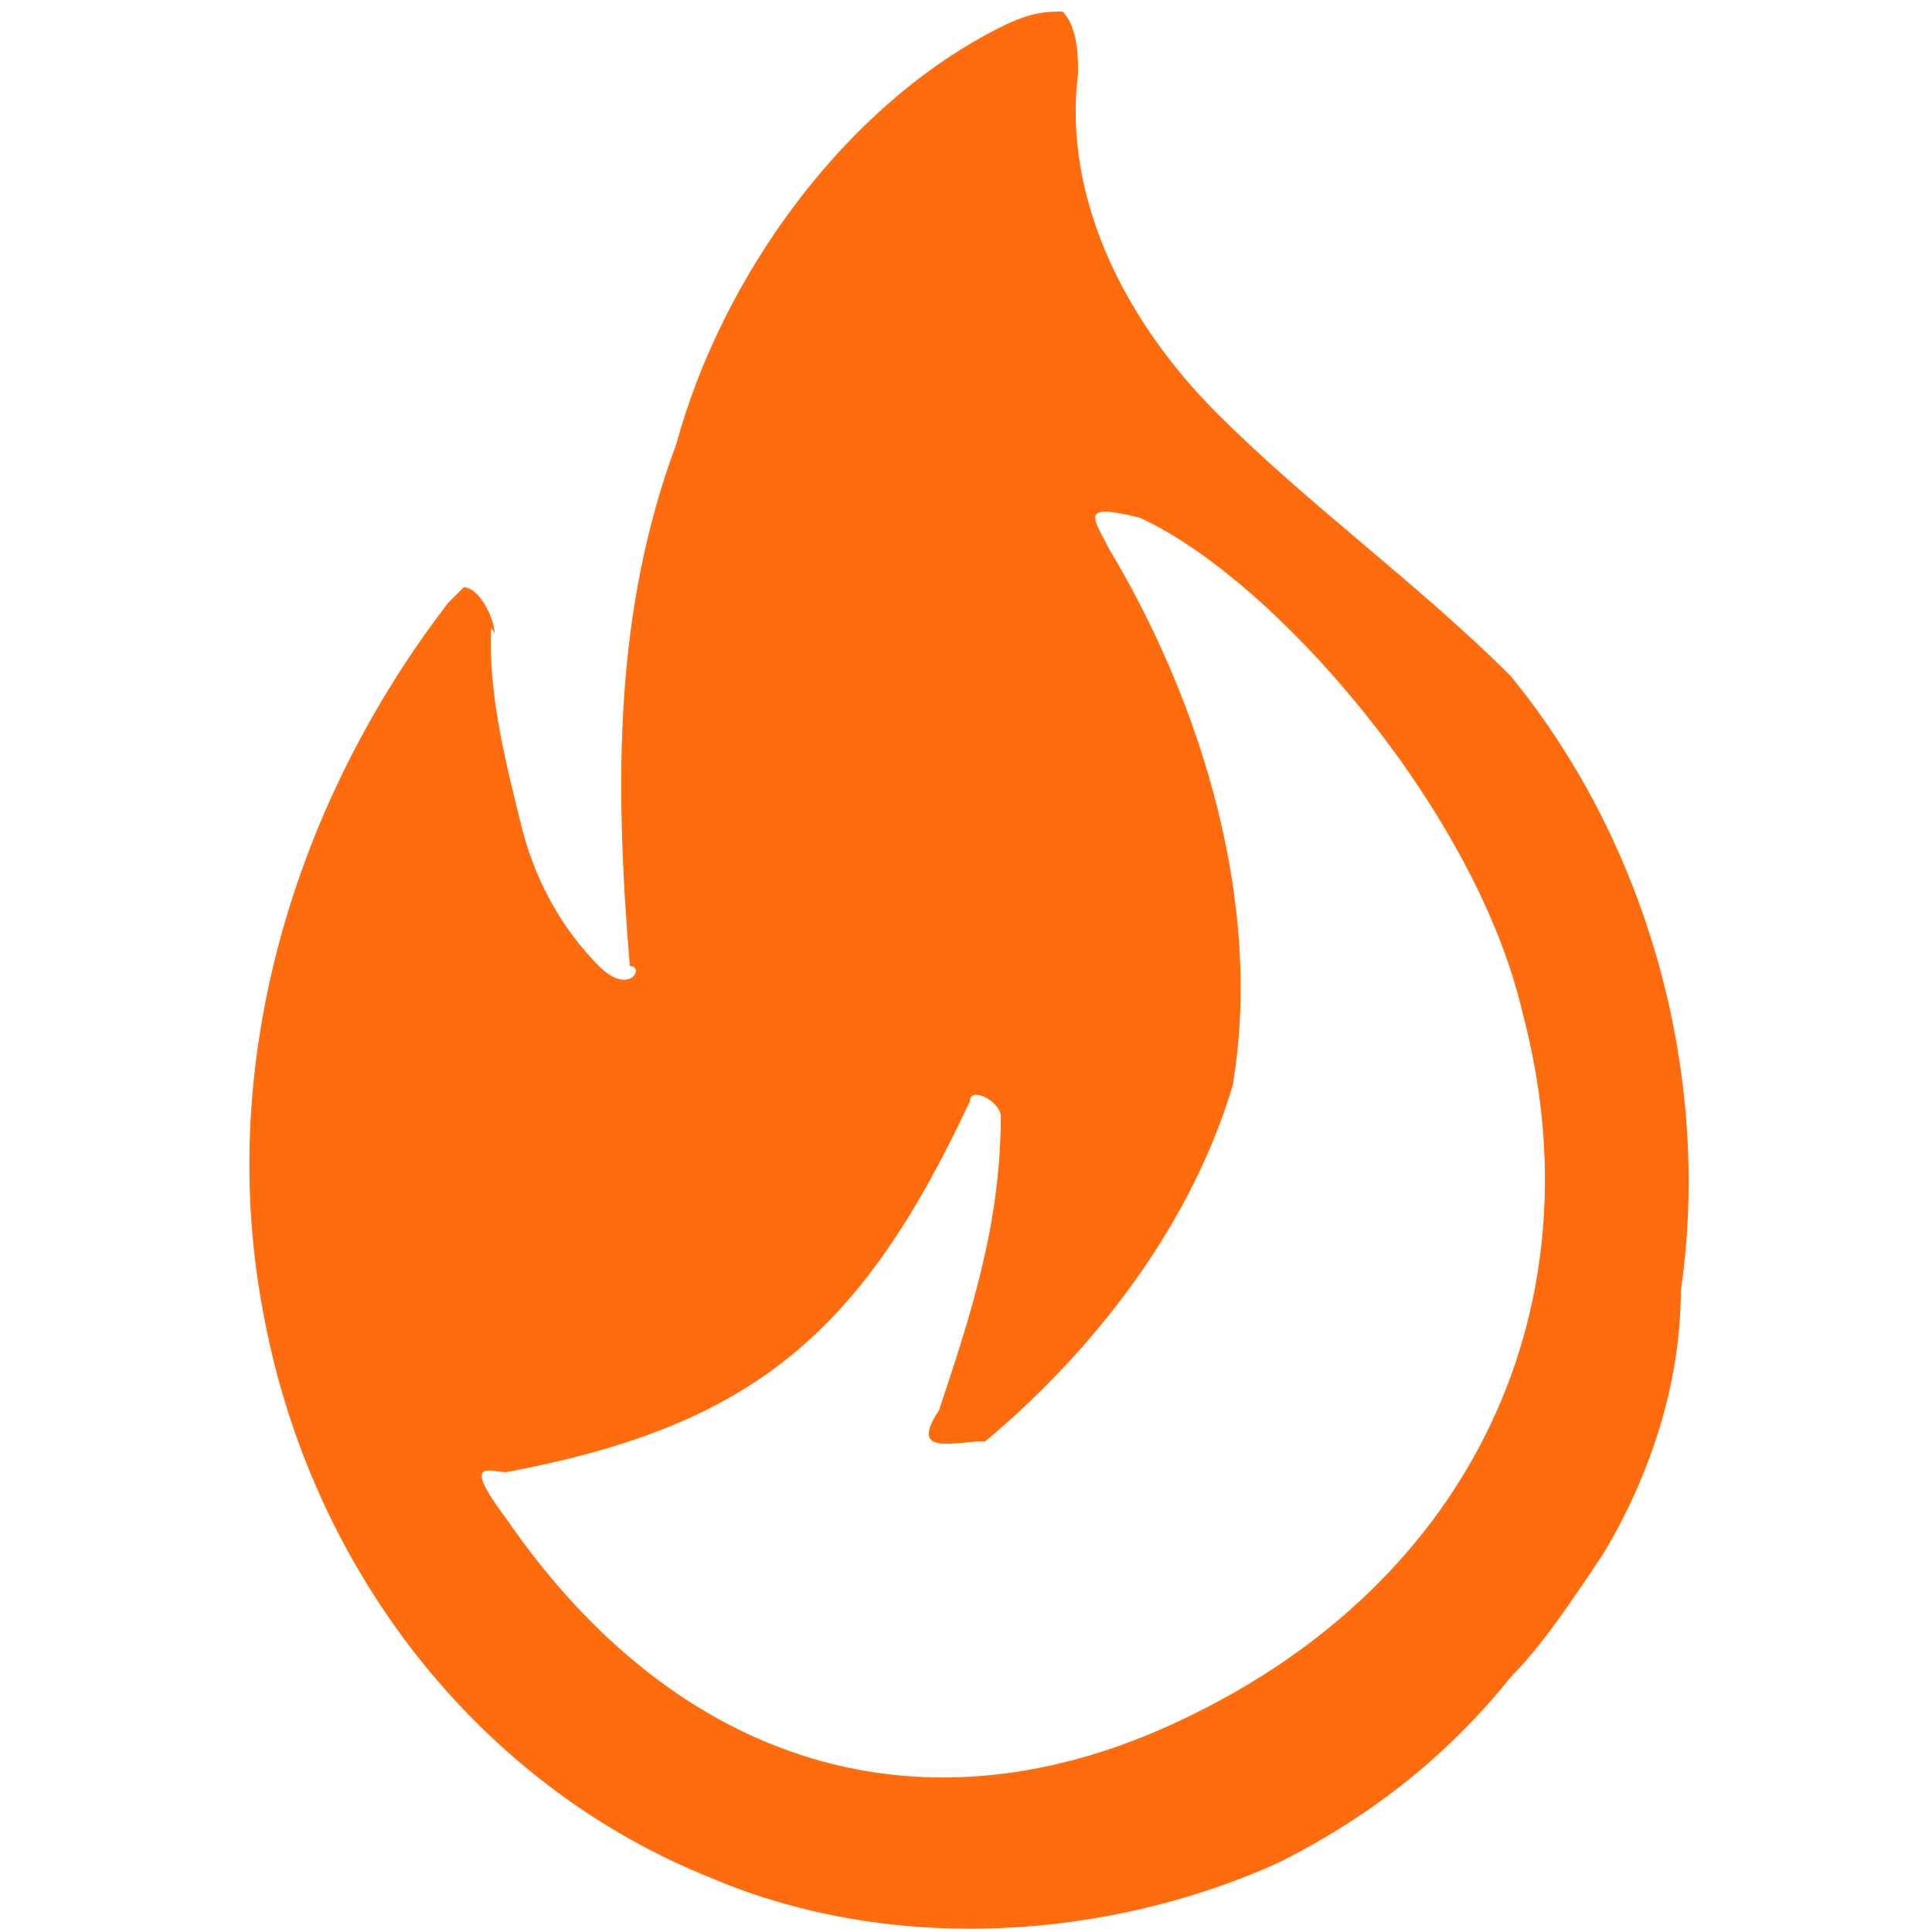 <?xml version="1.0" encoding="utf-8"?>
<!-- Generator: Adobe Illustrator 27.1.0, SVG Export Plug-In . SVG Version: 6.00 Build 0)  -->
<svg version="1.1" id="Layer_1" xmlns="http://www.w3.org/2000/svg" xmlns:xlink="http://www.w3.org/1999/xlink" x="0px" y="0px"
	 viewBox="0 0 50 50" style="enable-background:new 0 0 50 50;" xml:space="preserve">
<style type="text/css">
	.st0{fill-rule:evenodd;clip-rule:evenodd;fill:#FF6C0E;}
</style>
<g id="Layer_x0020_1">
	<path class="st0" d="M13.1,39.3c4.4,6.4,10.8,8.4,17.5,5.2c7.6-3.6,10.8-10.8,8.8-18.3C38.2,21,33,15,29.5,13.4
		c-1.6-0.4-1.2,0-0.8,0.8c2.4,4,4,9.2,3.2,13.9c-1.2,4-4,7.2-6.4,9.2c-0.8,0-2,0.4-1.2-0.8c0.8-2.4,1.6-4.8,1.6-7.6
		c0-0.4-0.8-0.8-0.8-0.4c-2.8,6-5.6,8.4-12,9.6C12.7,38.1,11.9,37.7,13.1,39.3z M12.7,16.6c0,1.6,0.4,3.2,0.8,4.8
		c0.4,1.6,1.2,2.8,2,3.6s1.2,0,0.8,0c-0.4-4.8-0.4-9.2,1.2-13.5c1.2-4.4,4.4-8.8,8.4-10.8c0.8-0.4,1.2-0.4,1.6-0.4
		c0.4,0.4,0.4,1.2,0.4,1.6c-0.4,3.2,1.2,6.4,3.6,8.8s5.2,4.4,7.6,6.8c3.6,4.4,5.2,10.4,4.4,15.9c0,2.4-0.8,4.8-2,6.8
		c-0.8,1.2-1.6,2.4-2.4,3.2c-1.6,2-3.6,3.6-6,4.8c-4.4,2-10,2.4-14.7,0.4c-6-2.4-10.4-8-11.6-14.7c-1.2-6.4,0.8-13.1,4.8-18.3
		l0.4-0.4c0.4,0,0.8,0.8,0.8,1.2C12.7,16.2,12.7,16.2,12.7,16.6z"/>
</g>
</svg>

